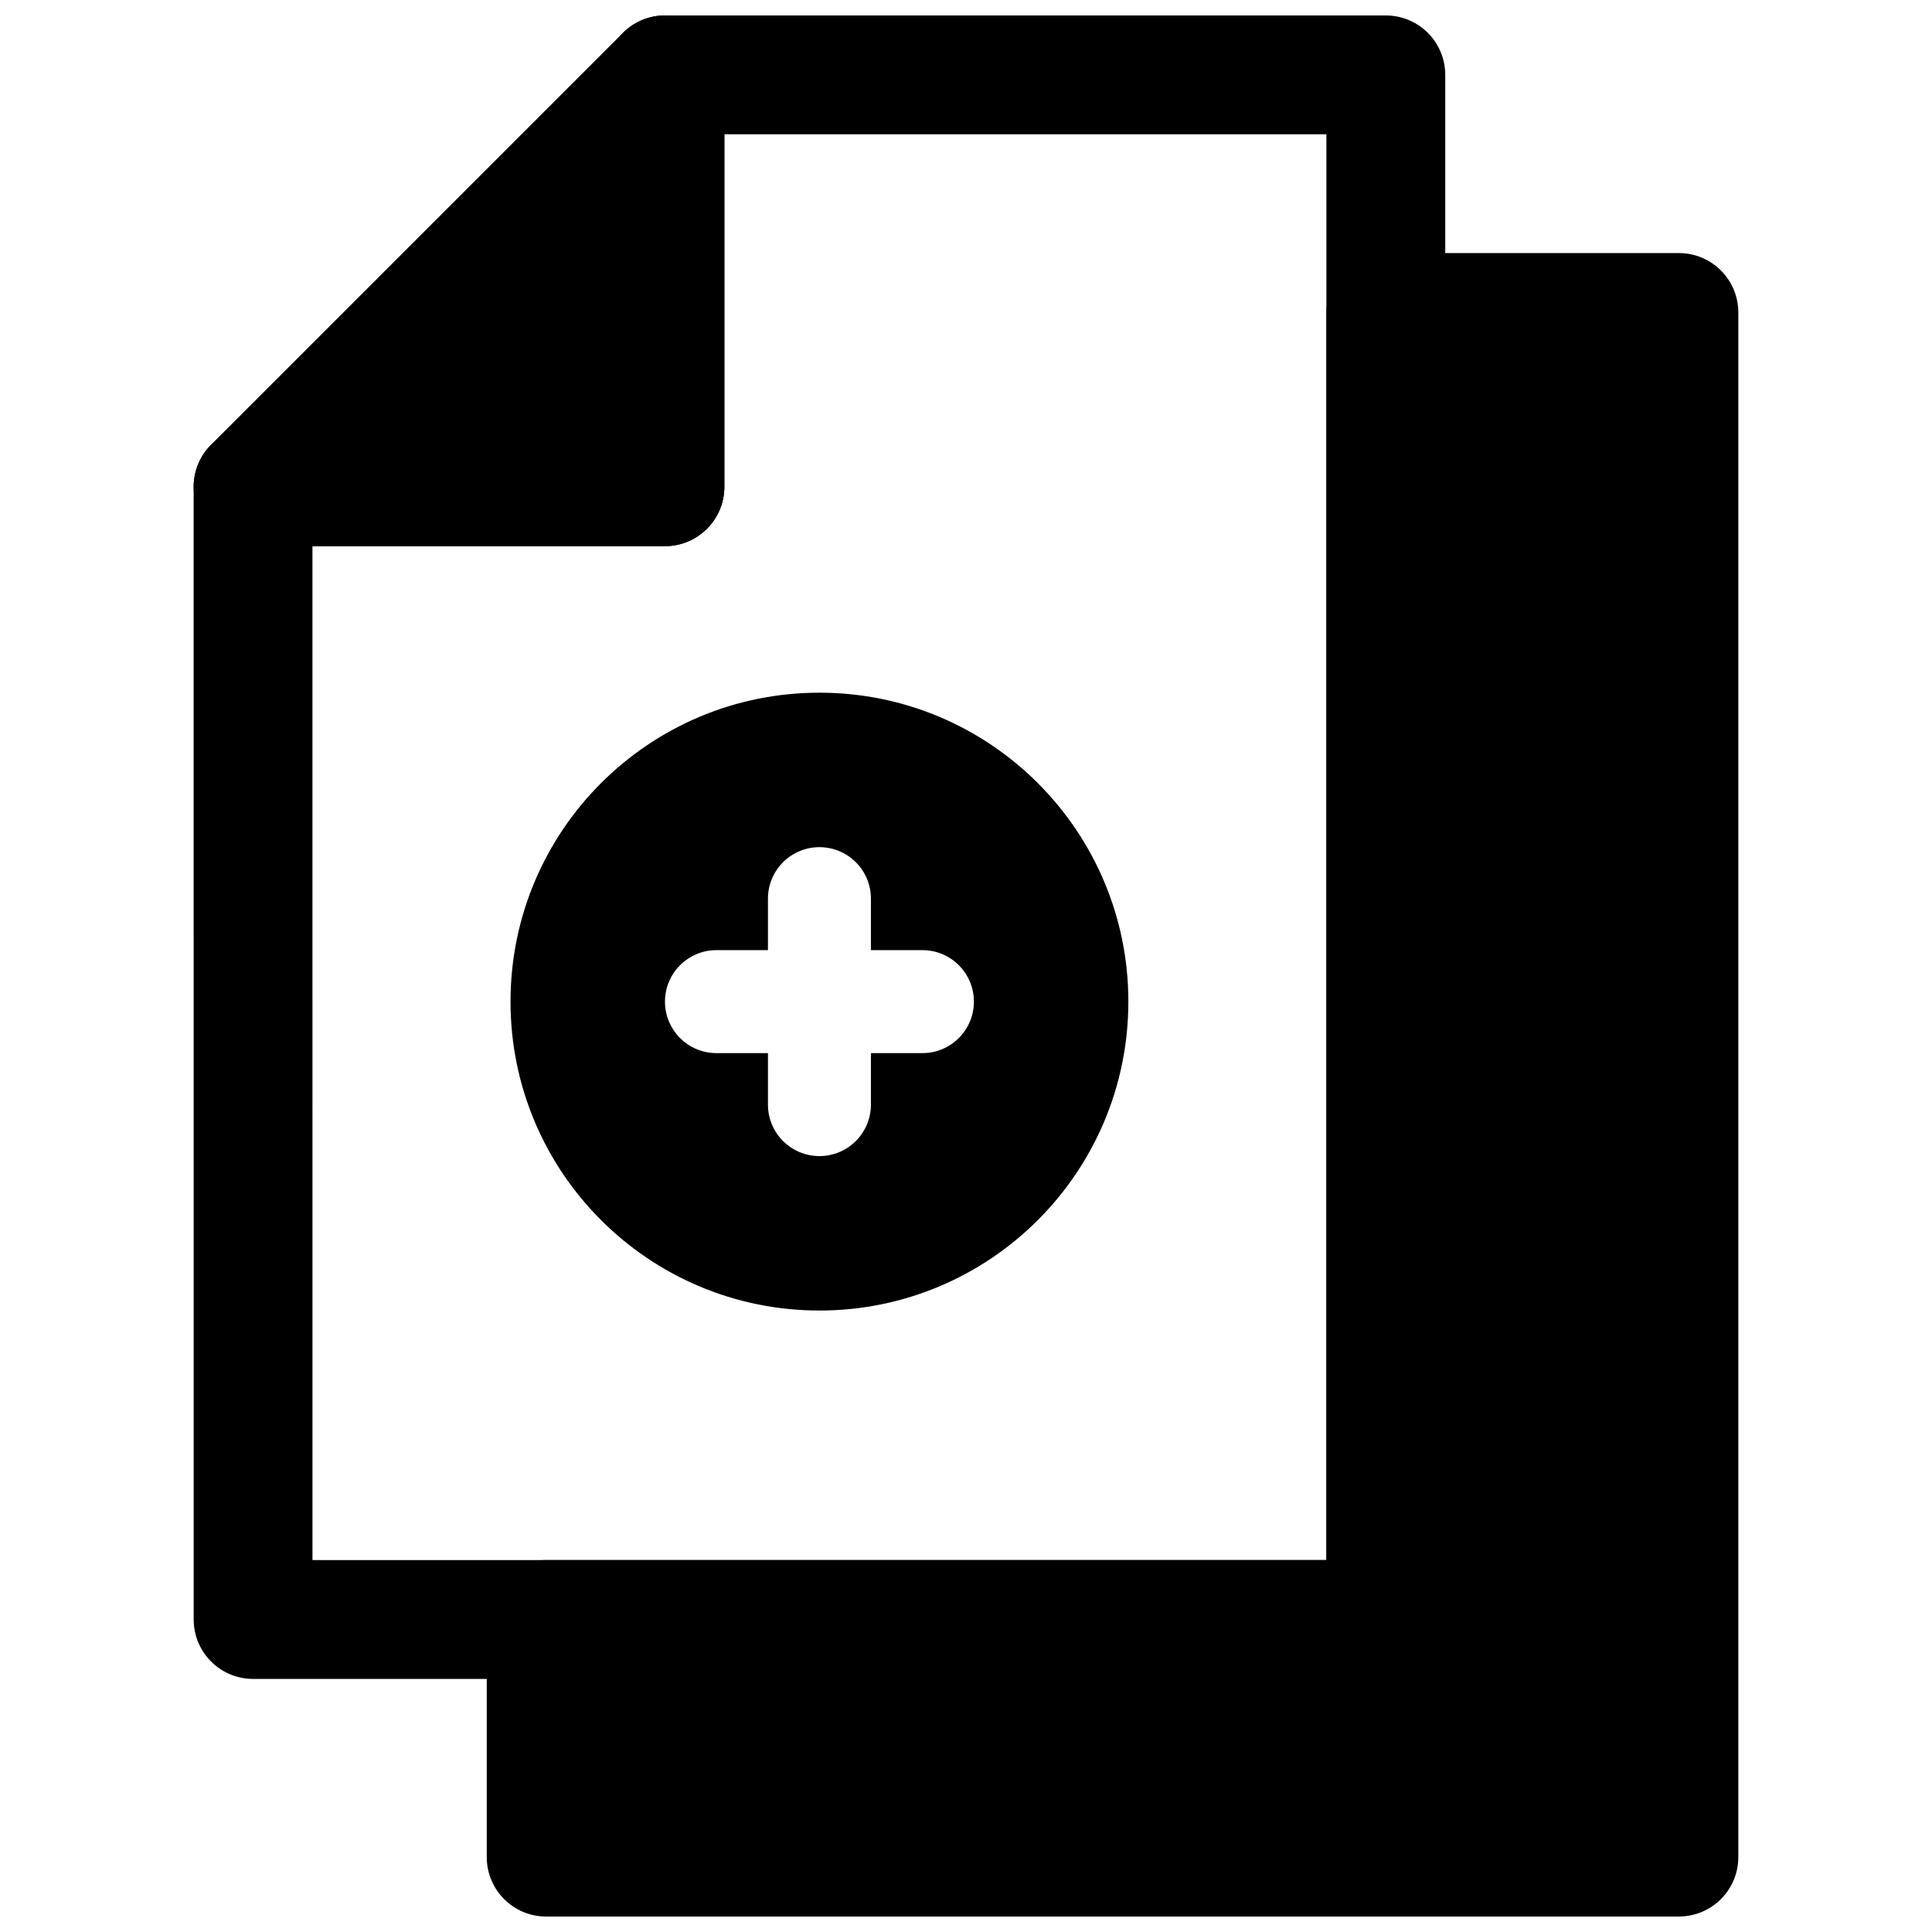 <?xml version="1.0" encoding="UTF-8"?>
<!-- Uploaded to: ICON Repo, www.svgrepo.com, Generator: ICON Repo Mixer Tools -->
<svg width="800px" height="800px" version="1.1" viewBox="144 144 512 512" xmlns="http://www.w3.org/2000/svg">
 <defs>
  <clipPath id="c">
   <path d="m272 211h333v440.9h-333z"/>
  </clipPath>
  <clipPath id="b">
   <path d="m195 148.09h332v440.91h-332z"/>
  </clipPath>
  <clipPath id="a">
   <path d="m195 148.09h141v140.91h-141z"/>
  </clipPath>
 </defs>
 <path d="m511.26 226.81v346.37h-222.52v62.977h300.18v-409.35z"/>
 <g clip-path="url(#c)">
  <path d="m588.93 651.9h-300.19c-8.695 0-15.742-7.043-15.742-15.742v-62.977c0-8.703 7.051-15.742 15.742-15.742h206.77v-330.63c0-8.695 7.051-15.742 15.742-15.742h77.676c8.695 0 15.742 7.051 15.742 15.742v409.34c0.004 8.707-7.047 15.746-15.742 15.746zm-284.45-31.488h268.7v-377.86h-46.188v330.62c0 8.703-7.051 15.742-15.742 15.742h-206.77z"/>
 </g>
 <g clip-path="url(#b)">
  <path d="m511.26 588.93h-300.19c-8.695 0-15.742-7.043-15.742-15.742l-0.004-300.19c0-8.695 7.051-15.742 15.742-15.742h93.41l0.004-93.414c0-8.695 7.051-15.742 15.742-15.742h191.04c8.695 0 15.742 7.051 15.742 15.742v409.34c0.004 8.707-7.047 15.746-15.738 15.746zm-284.45-31.488h268.7v-377.86h-159.55v93.41c0 8.695-7.051 15.742-15.742 15.742l-93.414 0.004z"/>
 </g>
 <path d="m211.07 273 109.16-109.16v109.16z"/>
 <g clip-path="url(#a)">
  <path d="m320.23 288.74h-109.16c-6.367 0-12.109-3.836-14.543-9.719-2.438-5.887-1.094-12.652 3.41-17.156l109.16-109.16c4.504-4.512 11.254-5.867 17.16-3.414 5.879 2.438 9.715 8.18 9.715 14.543v109.16c0 8.695-7.051 15.746-15.742 15.746zm-71.148-31.488h55.402v-55.402z"/>
 </g>
 <path d="m361.16 327.57c-45.215 0-81.867 36.652-81.867 81.867s36.652 81.867 81.867 81.867c45.215 0 81.867-36.652 81.867-81.867 0-45.211-36.652-81.867-81.867-81.867zm27.289 95.516h-13.645v13.645c0 7.535-6.109 13.645-13.645 13.645-7.535 0-13.645-6.109-13.645-13.645v-13.645h-13.645c-7.535 0-13.645-6.109-13.645-13.645 0-7.535 6.109-13.645 13.645-13.645h13.645v-13.645c0-7.535 6.109-13.645 13.645-13.645 7.535 0 13.645 6.109 13.645 13.645v13.645h13.645c7.535 0 13.645 6.109 13.645 13.645 0 7.535-6.109 13.645-13.645 13.645z"/>
</svg>